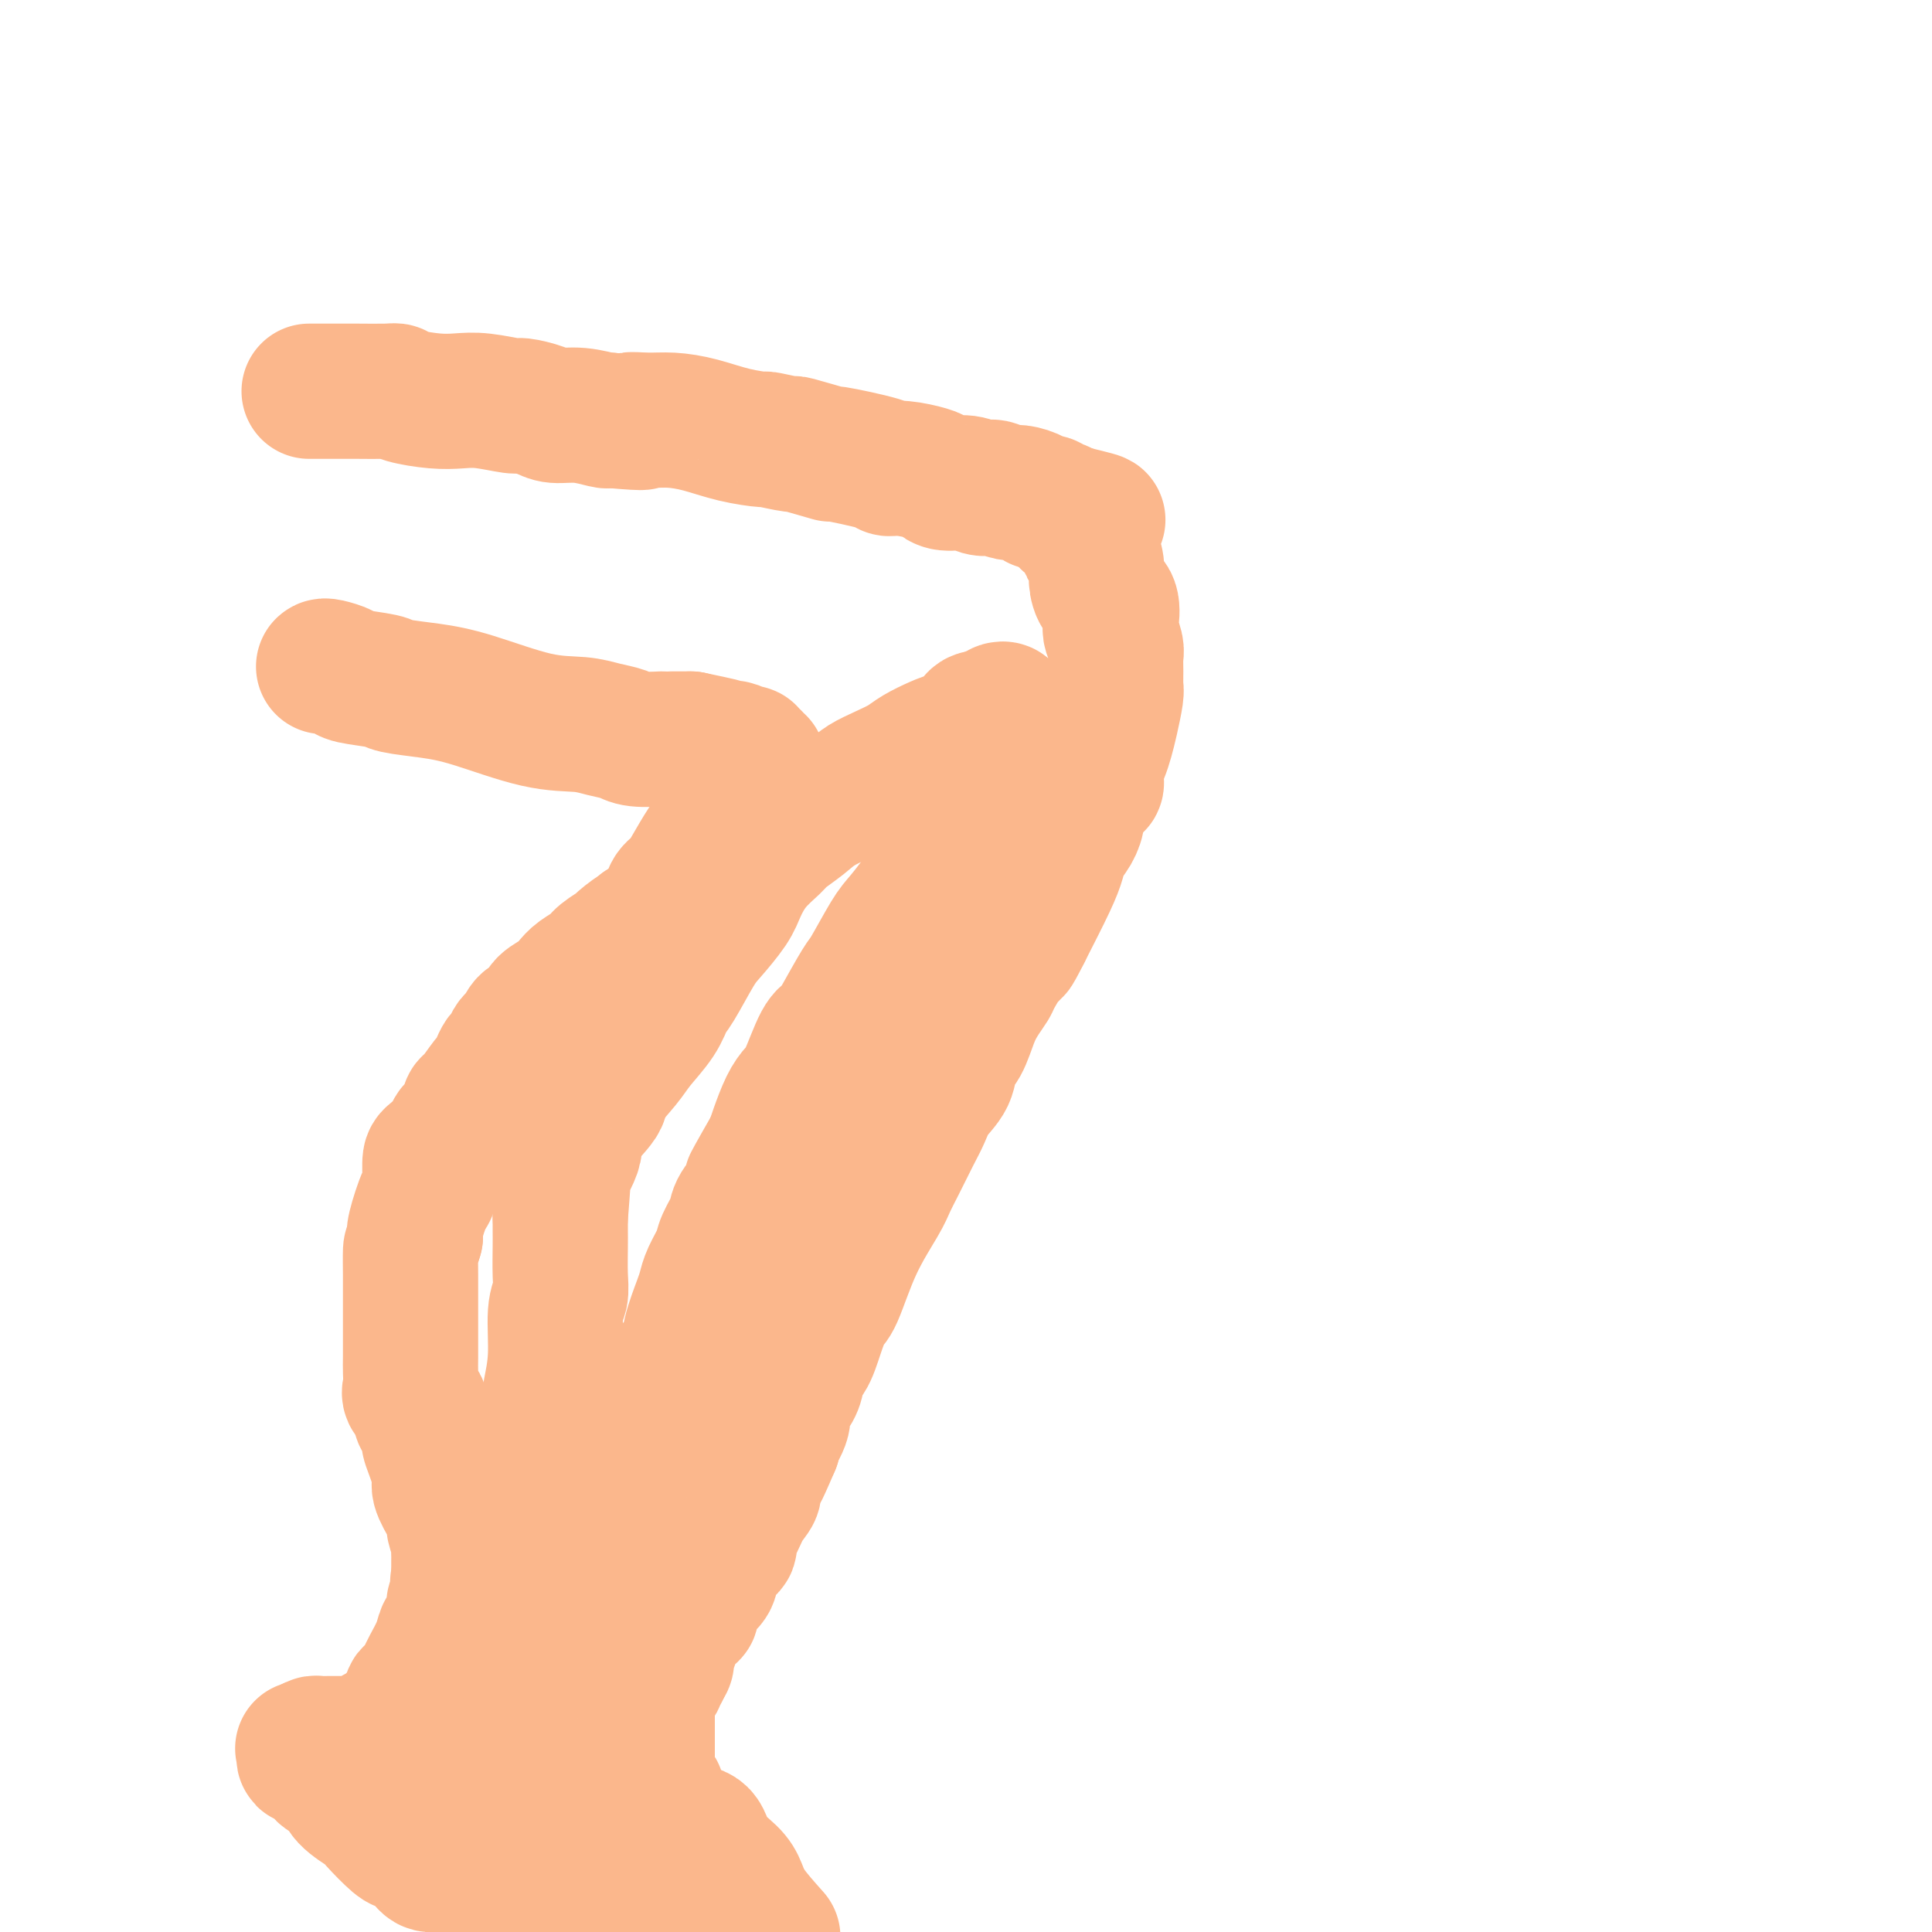 <svg viewBox='0 0 400 400' version='1.1' xmlns='http://www.w3.org/2000/svg' xmlns:xlink='http://www.w3.org/1999/xlink'><g fill='none' stroke='#FBB78C' stroke-width='28' stroke-linecap='round' stroke-linejoin='round'><path d='M64,81c0.740,0.000 1.480,0.000 2,0c0.520,-0.000 0.821,-0.000 1,0c0.179,0.000 0.237,0.000 1,0c0.763,-0.000 2.232,-0.001 3,0c0.768,0.001 0.835,0.003 1,0c0.165,-0.003 0.427,-0.011 2,0c1.573,0.011 4.458,0.042 6,0c1.542,-0.042 1.743,-0.156 2,0c0.257,0.156 0.570,0.582 2,1c1.430,0.418 3.977,0.829 6,1c2.023,0.171 3.522,0.101 5,0c1.478,-0.101 2.936,-0.233 5,0c2.064,0.233 4.735,0.832 6,1c1.265,0.168 1.124,-0.095 2,0c0.876,0.095 2.771,0.548 4,1c1.229,0.452 1.793,0.905 3,1c1.207,0.095 3.056,-0.167 5,0c1.944,0.167 3.984,0.762 5,1c1.016,0.238 1.008,0.119 1,0'/><path d='M126,87c10.603,0.926 6.111,0.240 5,0c-1.111,-0.240 1.157,-0.036 3,0c1.843,0.036 3.259,-0.097 5,0c1.741,0.097 3.807,0.423 6,1c2.193,0.577 4.514,1.406 7,2c2.486,0.594 5.139,0.952 6,1c0.861,0.048 -0.069,-0.213 1,0c1.069,0.213 4.137,0.901 5,1c0.863,0.099 -0.478,-0.390 1,0c1.478,0.390 5.776,1.659 7,2c1.224,0.341 -0.625,-0.245 1,0c1.625,0.245 6.725,1.322 9,2c2.275,0.678 1.724,0.956 2,1c0.276,0.044 1.379,-0.147 3,0c1.621,0.147 3.760,0.632 5,1c1.240,0.368 1.579,0.621 2,1c0.421,0.379 0.923,0.885 2,1c1.077,0.115 2.729,-0.161 4,0c1.271,0.161 2.159,0.760 3,1c0.841,0.240 1.634,0.119 2,0c0.366,-0.119 0.307,-0.238 1,0c0.693,0.238 2.140,0.833 3,1c0.860,0.167 1.134,-0.095 2,0c0.866,0.095 2.325,0.547 3,1c0.675,0.453 0.565,0.909 1,1c0.435,0.091 1.416,-0.182 2,0c0.584,0.182 0.773,0.818 1,1c0.227,0.182 0.494,-0.091 1,0c0.506,0.091 1.253,0.545 2,1'/><path d='M221,106c11.936,2.893 3.775,1.127 1,1c-2.775,-0.127 -0.165,1.387 1,2c1.165,0.613 0.886,0.327 1,1c0.114,0.673 0.621,2.306 1,3c0.379,0.694 0.631,0.449 1,1c0.369,0.551 0.856,1.899 1,3c0.144,1.101 -0.053,1.956 0,3c0.053,1.044 0.358,2.275 1,3c0.642,0.725 1.622,0.942 2,2c0.378,1.058 0.154,2.957 0,4c-0.154,1.043 -0.238,1.228 0,2c0.238,0.772 0.797,2.129 1,3c0.203,0.871 0.052,1.254 0,2c-0.052,0.746 -0.003,1.855 0,3c0.003,1.145 -0.040,2.326 0,3c0.040,0.674 0.165,0.840 0,2c-0.165,1.160 -0.618,3.313 -1,5c-0.382,1.687 -0.691,2.907 -1,4c-0.309,1.093 -0.616,2.058 -1,3c-0.384,0.942 -0.845,1.862 -1,3c-0.155,1.138 -0.005,2.496 0,3c0.005,0.504 -0.135,0.154 -1,1c-0.865,0.846 -2.455,2.886 -3,4c-0.545,1.114 -0.045,1.301 0,2c0.045,0.699 -0.367,1.911 -1,3c-0.633,1.089 -1.489,2.055 -2,3c-0.511,0.945 -0.676,1.870 -1,3c-0.324,1.130 -0.807,2.466 -2,5c-1.193,2.534 -3.097,6.267 -5,10'/><path d='M212,193c-2.759,5.490 -2.157,3.714 -2,3c0.157,-0.714 -0.132,-0.367 -1,1c-0.868,1.367 -2.315,3.752 -3,5c-0.685,1.248 -0.607,1.358 -1,2c-0.393,0.642 -1.255,1.816 -2,3c-0.745,1.184 -1.372,2.378 -2,4c-0.628,1.622 -1.257,3.673 -2,5c-0.743,1.327 -1.602,1.931 -2,3c-0.398,1.069 -0.337,2.603 -1,4c-0.663,1.397 -2.051,2.656 -3,4c-0.949,1.344 -1.459,2.771 -2,4c-0.541,1.229 -1.113,2.259 -2,4c-0.887,1.741 -2.090,4.193 -3,6c-0.910,1.807 -1.528,2.967 -2,4c-0.472,1.033 -0.798,1.937 -2,4c-1.202,2.063 -3.280,5.284 -5,9c-1.720,3.716 -3.081,7.926 -4,10c-0.919,2.074 -1.394,2.011 -2,3c-0.606,0.989 -1.341,3.030 -2,5c-0.659,1.970 -1.242,3.868 -2,5c-0.758,1.132 -1.690,1.498 -2,2c-0.310,0.502 0.000,1.140 0,2c-0.000,0.860 -0.312,1.943 -1,3c-0.688,1.057 -1.751,2.087 -2,3c-0.249,0.913 0.318,1.707 0,3c-0.318,1.293 -1.519,3.084 -2,4c-0.481,0.916 -0.240,0.958 0,1'/><path d='M160,299c-3.242,7.604 -2.847,6.115 -3,6c-0.153,-0.115 -0.854,1.143 -1,2c-0.146,0.857 0.263,1.313 0,2c-0.263,0.687 -1.199,1.605 -2,3c-0.801,1.395 -1.468,3.266 -2,4c-0.532,0.734 -0.930,0.329 -1,1c-0.070,0.671 0.189,2.416 0,3c-0.189,0.584 -0.825,0.007 -1,0c-0.175,-0.007 0.110,0.557 0,1c-0.110,0.443 -0.616,0.765 -1,1c-0.384,0.235 -0.646,0.381 -1,1c-0.354,0.619 -0.802,1.710 -1,2c-0.198,0.290 -0.148,-0.222 0,0c0.148,0.222 0.393,1.176 0,2c-0.393,0.824 -1.425,1.517 -2,2c-0.575,0.483 -0.694,0.757 -1,1c-0.306,0.243 -0.799,0.457 -1,1c-0.201,0.543 -0.110,1.416 0,2c0.110,0.584 0.241,0.878 0,1c-0.241,0.122 -0.852,0.072 -1,0c-0.148,-0.072 0.168,-0.167 0,0c-0.168,0.167 -0.819,0.597 -1,1c-0.181,0.403 0.110,0.780 0,1c-0.110,0.220 -0.621,0.283 -1,1c-0.379,0.717 -0.627,2.089 -1,3c-0.373,0.911 -0.870,1.361 -1,2c-0.130,0.639 0.106,1.468 0,2c-0.106,0.532 -0.553,0.766 -1,1'/><path d='M137,345c-3.499,7.277 -0.745,2.471 0,1c0.745,-1.471 -0.517,0.394 -1,1c-0.483,0.606 -0.186,-0.046 0,0c0.186,0.046 0.260,0.790 0,1c-0.260,0.210 -0.854,-0.112 -1,0c-0.146,0.112 0.157,0.660 0,1c-0.157,0.340 -0.774,0.472 -1,1c-0.226,0.528 -0.061,1.452 0,2c0.061,0.548 0.016,0.720 0,1c-0.016,0.280 -0.004,0.666 0,1c0.004,0.334 0.001,0.614 0,1c-0.001,0.386 -0.000,0.877 0,1c0.000,0.123 0.000,-0.121 0,0c-0.000,0.121 -0.000,0.606 0,1c0.000,0.394 0.000,0.696 0,1c-0.000,0.304 -0.000,0.610 0,1c0.000,0.390 0.000,0.865 0,1c-0.000,0.135 -0.000,-0.070 0,0c0.000,0.070 0.000,0.414 0,1c-0.000,0.586 -0.000,1.413 0,2c0.000,0.587 0.000,0.935 0,1c-0.000,0.065 -0.000,-0.151 0,0c0.000,0.151 0.000,0.669 0,1c-0.000,0.331 -0.000,0.474 0,1c0.000,0.526 0.000,1.436 0,2c-0.000,0.564 -0.000,0.782 0,1'/><path d='M134,369c-0.529,3.669 -0.352,0.842 0,0c0.352,-0.842 0.879,0.300 1,1c0.121,0.700 -0.164,0.957 0,1c0.164,0.043 0.776,-0.129 1,0c0.224,0.129 0.060,0.559 0,1c-0.060,0.441 -0.017,0.892 0,1c0.017,0.108 0.007,-0.129 0,0c-0.007,0.129 -0.012,0.622 0,1c0.012,0.378 0.042,0.640 0,1c-0.042,0.360 -0.155,0.817 0,1c0.155,0.183 0.577,0.091 1,0'/><path d='M137,376c0.451,1.322 0.079,1.125 0,1c-0.079,-0.125 0.137,-0.180 1,0c0.863,0.180 2.374,0.593 3,1c0.626,0.407 0.367,0.807 1,1c0.633,0.193 2.159,0.177 3,1c0.841,0.823 0.996,2.483 2,4c1.004,1.517 2.857,2.891 4,4c1.143,1.109 1.577,1.952 2,3c0.423,1.048 0.835,2.299 2,4c1.165,1.701 3.082,3.850 5,6'/><path d='M67,138c0.098,-0.089 0.196,-0.179 1,0c0.804,0.179 2.313,0.625 3,1c0.687,0.375 0.553,0.679 2,1c1.447,0.321 4.474,0.661 6,1c1.526,0.339 1.552,0.679 3,1c1.448,0.321 4.319,0.625 7,1c2.681,0.375 5.173,0.821 9,2c3.827,1.179 8.989,3.090 13,4c4.011,0.910 6.869,0.818 9,1c2.131,0.182 3.534,0.637 5,1c1.466,0.363 2.995,0.633 4,1c1.005,0.367 1.485,0.830 3,1c1.515,0.170 4.066,0.045 5,0c0.934,-0.045 0.251,-0.012 1,0c0.749,0.012 2.928,0.003 4,0c1.072,-0.003 1.036,-0.002 1,0'/><path d='M143,153c12.401,2.563 5.404,1.470 3,1c-2.404,-0.470 -0.215,-0.318 1,0c1.215,0.318 1.456,0.804 2,1c0.544,0.196 1.389,0.104 2,0c0.611,-0.104 0.986,-0.220 1,0c0.014,0.220 -0.332,0.776 0,1c0.332,0.224 1.343,0.116 2,0c0.657,-0.116 0.961,-0.241 1,0c0.039,0.241 -0.187,0.850 0,1c0.187,0.150 0.786,-0.157 1,0c0.214,0.157 0.043,0.777 0,1c-0.043,0.223 0.042,0.049 0,0c-0.042,-0.049 -0.212,0.028 0,0c0.212,-0.028 0.804,-0.161 1,0c0.196,0.161 -0.005,0.615 0,1c0.005,0.385 0.217,0.701 0,1c-0.217,0.299 -0.863,0.580 -1,1c-0.137,0.420 0.235,0.977 0,2c-0.235,1.023 -1.078,2.511 -2,4c-0.922,1.489 -1.923,2.980 -3,4c-1.077,1.020 -2.229,1.571 -3,2c-0.771,0.429 -1.160,0.736 -2,2c-0.840,1.264 -2.129,3.484 -3,5c-0.871,1.516 -1.322,2.329 -2,3c-0.678,0.671 -1.584,1.200 -2,2c-0.416,0.800 -0.343,1.869 -1,3c-0.657,1.131 -2.045,2.323 -3,3c-0.955,0.677 -1.478,0.838 -2,1'/><path d='M133,192c-3.298,3.982 -1.043,1.437 -1,1c0.043,-0.437 -2.128,1.234 -3,2c-0.872,0.766 -0.446,0.628 -1,1c-0.554,0.372 -2.086,1.254 -3,2c-0.914,0.746 -1.208,1.354 -2,2c-0.792,0.646 -2.082,1.328 -3,2c-0.918,0.672 -1.463,1.332 -2,2c-0.537,0.668 -1.065,1.344 -2,2c-0.935,0.656 -2.278,1.293 -3,2c-0.722,0.707 -0.823,1.485 -1,2c-0.177,0.515 -0.429,0.767 -1,1c-0.571,0.233 -1.463,0.448 -2,1c-0.537,0.552 -0.721,1.443 -1,2c-0.279,0.557 -0.652,0.782 -1,1c-0.348,0.218 -0.671,0.430 -1,1c-0.329,0.570 -0.663,1.497 -1,2c-0.337,0.503 -0.675,0.580 -1,1c-0.325,0.420 -0.637,1.182 -1,2c-0.363,0.818 -0.779,1.693 -1,2c-0.221,0.307 -0.249,0.046 -1,1c-0.751,0.954 -2.227,3.122 -3,4c-0.773,0.878 -0.844,0.466 -1,1c-0.156,0.534 -0.396,2.012 -1,3c-0.604,0.988 -1.573,1.484 -2,2c-0.427,0.516 -0.312,1.051 -1,2c-0.688,0.949 -2.178,2.314 -3,3c-0.822,0.686 -0.977,0.695 -1,2c-0.023,1.305 0.087,3.907 0,5c-0.087,1.093 -0.369,0.679 -1,2c-0.631,1.321 -1.609,4.377 -2,6c-0.391,1.623 -0.196,1.811 0,2'/><path d='M86,256c-0.845,3.042 -0.959,2.146 -1,3c-0.041,0.854 -0.011,3.459 0,5c0.011,1.541 0.003,2.019 0,3c-0.003,0.981 -0.001,2.464 0,4c0.001,1.536 0.001,3.125 0,4c-0.001,0.875 -0.002,1.035 0,2c0.002,0.965 0.008,2.734 0,4c-0.008,1.266 -0.031,2.030 0,3c0.031,0.970 0.116,2.145 0,3c-0.116,0.855 -0.433,1.390 0,2c0.433,0.610 1.616,1.296 2,2c0.384,0.704 -0.033,1.424 0,2c0.033,0.576 0.515,1.006 1,2c0.485,0.994 0.974,2.553 1,3c0.026,0.447 -0.409,-0.217 0,1c0.409,1.217 1.664,4.317 2,6c0.336,1.683 -0.246,1.950 0,3c0.246,1.050 1.320,2.882 2,4c0.680,1.118 0.967,1.522 1,2c0.033,0.478 -0.187,1.031 0,2c0.187,0.969 0.782,2.353 1,3c0.218,0.647 0.058,0.555 0,1c-0.058,0.445 -0.016,1.425 0,2c0.016,0.575 0.004,0.746 0,1c-0.004,0.254 -0.001,0.593 0,1c0.001,0.407 0.000,0.882 0,1c-0.000,0.118 -0.000,-0.122 0,0c0.000,0.122 0.000,0.606 0,1c-0.000,0.394 -0.000,0.697 0,1'/><path d='M95,327c1.552,6.363 0.431,2.270 0,1c-0.431,-1.270 -0.171,0.283 0,1c0.171,0.717 0.253,0.596 0,1c-0.253,0.404 -0.840,1.331 -1,2c-0.160,0.669 0.108,1.079 0,2c-0.108,0.921 -0.592,2.354 -1,3c-0.408,0.646 -0.739,0.504 -1,1c-0.261,0.496 -0.451,1.630 -1,3c-0.549,1.370 -1.456,2.976 -2,4c-0.544,1.024 -0.723,1.467 -1,2c-0.277,0.533 -0.652,1.157 -1,2c-0.348,0.843 -0.671,1.903 -1,2c-0.329,0.097 -0.666,-0.771 -1,0c-0.334,0.771 -0.666,3.181 -1,4c-0.334,0.819 -0.671,0.047 -1,0c-0.329,-0.047 -0.651,0.631 -1,1c-0.349,0.369 -0.726,0.428 -1,1c-0.274,0.572 -0.444,1.656 -1,2c-0.556,0.344 -1.496,-0.051 -2,0c-0.504,0.051 -0.572,0.550 -1,1c-0.428,0.450 -1.218,0.853 -2,1c-0.782,0.147 -1.557,0.039 -2,0c-0.443,-0.039 -0.552,-0.010 -1,0c-0.448,0.010 -1.233,0.002 -2,0c-0.767,-0.002 -1.515,0.002 -2,0c-0.485,-0.002 -0.707,-0.011 -1,0c-0.293,0.011 -0.656,0.041 -1,0c-0.344,-0.041 -0.670,-0.155 -1,0c-0.330,0.155 -0.665,0.577 -1,1'/><path d='M64,362c-1.930,0.111 -1.256,-0.112 -1,0c0.256,0.112 0.094,0.558 0,1c-0.094,0.442 -0.120,0.880 0,1c0.120,0.120 0.386,-0.079 1,0c0.614,0.079 1.576,0.434 2,1c0.424,0.566 0.310,1.343 1,2c0.690,0.657 2.185,1.196 3,2c0.815,0.804 0.952,1.874 2,3c1.048,1.126 3.009,2.307 4,3c0.991,0.693 1.014,0.898 2,2c0.986,1.102 2.936,3.102 4,4c1.064,0.898 1.241,0.695 2,1c0.759,0.305 2.099,1.119 3,2c0.901,0.881 1.362,1.831 2,2c0.638,0.169 1.451,-0.441 3,0c1.549,0.441 3.833,1.933 5,3c1.167,1.067 1.218,1.708 2,2c0.782,0.292 2.295,0.236 4,1c1.705,0.764 3.601,2.349 5,3c1.399,0.651 2.300,0.368 4,1c1.700,0.632 4.200,2.181 6,3c1.800,0.819 2.900,0.910 4,1'/><path d='M135,399c0.436,0.416 0.873,0.832 0,0c-0.873,-0.832 -3.055,-2.912 -4,-4c-0.945,-1.088 -0.652,-1.183 -1,-2c-0.348,-0.817 -1.338,-2.355 -3,-4c-1.662,-1.645 -3.996,-3.397 -5,-5c-1.004,-1.603 -0.677,-3.058 -2,-5c-1.323,-1.942 -4.298,-4.372 -6,-6c-1.702,-1.628 -2.133,-2.453 -3,-4c-0.867,-1.547 -2.170,-3.814 -3,-5c-0.830,-1.186 -1.186,-1.290 -2,-2c-0.814,-0.710 -2.087,-2.026 -3,-3c-0.913,-0.974 -1.467,-1.605 -2,-2c-0.533,-0.395 -1.046,-0.554 -2,-1c-0.954,-0.446 -2.350,-1.177 -3,-2c-0.650,-0.823 -0.553,-1.736 -1,-2c-0.447,-0.264 -1.436,0.121 -2,0c-0.564,-0.121 -0.702,-0.750 -1,-1c-0.298,-0.250 -0.757,-0.123 -1,0c-0.243,0.123 -0.271,0.240 0,1c0.271,0.760 0.842,2.163 2,3c1.158,0.837 2.902,1.110 4,2c1.098,0.890 1.550,2.399 2,3c0.450,0.601 0.897,0.294 2,1c1.103,0.706 2.863,2.426 4,3c1.137,0.574 1.652,0.001 2,0c0.348,-0.001 0.528,0.571 1,1c0.472,0.429 1.236,0.714 2,1'/><path d='M110,366c2.630,2.429 0.705,1.502 0,1c-0.705,-0.502 -0.189,-0.578 0,-1c0.189,-0.422 0.052,-1.189 0,-2c-0.052,-0.811 -0.018,-1.667 0,-3c0.018,-1.333 0.020,-3.142 0,-5c-0.020,-1.858 -0.061,-3.766 0,-5c0.061,-1.234 0.223,-1.796 0,-3c-0.223,-1.204 -0.830,-3.052 -1,-5c-0.170,-1.948 0.097,-3.998 0,-5c-0.097,-1.002 -0.558,-0.956 0,-4c0.558,-3.044 2.136,-9.176 3,-15c0.864,-5.824 1.015,-11.339 1,-14c-0.015,-2.661 -0.196,-2.468 0,-3c0.196,-0.532 0.770,-1.787 1,-4c0.230,-2.213 0.118,-5.382 0,-7c-0.118,-1.618 -0.242,-1.683 0,-3c0.242,-1.317 0.849,-3.886 1,-7c0.151,-3.114 -0.156,-6.773 0,-9c0.156,-2.227 0.774,-3.022 1,-4c0.226,-0.978 0.061,-2.138 0,-4c-0.061,-1.862 -0.016,-4.424 0,-6c0.016,-1.576 0.005,-2.164 0,-3c-0.005,-0.836 -0.002,-1.918 0,-3'/><path d='M116,252c1.111,-13.768 0.388,-7.188 0,-5c-0.388,2.188 -0.443,-0.015 0,-2c0.443,-1.985 1.383,-3.750 2,-5c0.617,-1.250 0.910,-1.983 1,-3c0.090,-1.017 -0.025,-2.318 1,-4c1.025,-1.682 3.188,-3.744 4,-5c0.812,-1.256 0.273,-1.705 1,-3c0.727,-1.295 2.721,-3.434 4,-5c1.279,-1.566 1.844,-2.559 3,-4c1.156,-1.441 2.902,-3.332 4,-5c1.098,-1.668 1.548,-3.114 2,-4c0.452,-0.886 0.908,-1.211 2,-3c1.092,-1.789 2.822,-5.041 4,-7c1.178,-1.959 1.804,-2.626 3,-4c1.196,-1.374 2.962,-3.455 4,-5c1.038,-1.545 1.348,-2.552 2,-4c0.652,-1.448 1.645,-3.335 3,-5c1.355,-1.665 3.073,-3.107 4,-4c0.927,-0.893 1.062,-1.236 2,-2c0.938,-0.764 2.680,-1.948 4,-3c1.320,-1.052 2.219,-1.973 4,-3c1.781,-1.027 4.443,-2.162 6,-3c1.557,-0.838 2.010,-1.380 3,-2c0.990,-0.620 2.519,-1.318 4,-2c1.481,-0.682 2.914,-1.346 4,-2c1.086,-0.654 1.824,-1.297 3,-2c1.176,-0.703 2.790,-1.467 4,-2c1.210,-0.533 2.015,-0.833 3,-1c0.985,-0.167 2.150,-0.199 3,-1c0.850,-0.801 1.386,-2.372 2,-3c0.614,-0.628 1.307,-0.314 2,0'/><path d='M204,149c5.437,-3.026 2.030,-1.591 1,-1c-1.030,0.591 0.316,0.340 1,0c0.684,-0.340 0.705,-0.767 1,-1c0.295,-0.233 0.864,-0.272 1,0c0.136,0.272 -0.162,0.855 0,1c0.162,0.145 0.783,-0.148 1,0c0.217,0.148 0.029,0.739 0,1c-0.029,0.261 0.100,0.193 0,1c-0.100,0.807 -0.427,2.488 -1,4c-0.573,1.512 -1.390,2.856 -2,4c-0.610,1.144 -1.014,2.089 -2,4c-0.986,1.911 -2.555,4.790 -4,7c-1.445,2.210 -2.765,3.752 -4,6c-1.235,2.248 -2.384,5.202 -4,8c-1.616,2.798 -3.700,5.438 -5,7c-1.300,1.562 -1.815,2.044 -3,4c-1.185,1.956 -3.040,5.387 -4,7c-0.960,1.613 -1.023,1.409 -2,3c-0.977,1.591 -2.866,4.978 -4,7c-1.134,2.022 -1.511,2.678 -2,3c-0.489,0.322 -1.090,0.309 -2,2c-0.910,1.691 -2.128,5.086 -3,7c-0.872,1.914 -1.399,2.348 -2,3c-0.601,0.652 -1.277,1.522 -2,3c-0.723,1.478 -1.492,3.565 -2,5c-0.508,1.435 -0.754,2.217 -1,3'/><path d='M160,237c-7.822,13.659 -3.376,6.305 -2,4c1.376,-2.305 -0.318,0.439 -1,2c-0.682,1.561 -0.353,1.939 -1,3c-0.647,1.061 -2.271,2.804 -3,4c-0.729,1.196 -0.563,1.843 -1,3c-0.437,1.157 -1.478,2.824 -2,4c-0.522,1.176 -0.525,1.862 -1,3c-0.475,1.138 -1.420,2.730 -2,4c-0.580,1.270 -0.793,2.219 -1,3c-0.207,0.781 -0.406,1.393 -1,3c-0.594,1.607 -1.581,4.208 -2,6c-0.419,1.792 -0.270,2.773 -1,4c-0.730,1.227 -2.339,2.700 -3,4c-0.661,1.300 -0.374,2.428 -1,4c-0.626,1.572 -2.166,3.587 -3,5c-0.834,1.413 -0.963,2.224 -1,3c-0.037,0.776 0.016,1.517 -1,3c-1.016,1.483 -3.102,3.707 -4,5c-0.898,1.293 -0.608,1.653 -1,3c-0.392,1.347 -1.467,3.680 -2,5c-0.533,1.320 -0.525,1.627 -1,2c-0.475,0.373 -1.434,0.810 -2,2c-0.566,1.190 -0.740,3.131 -1,4c-0.260,0.869 -0.606,0.667 -1,1c-0.394,0.333 -0.837,1.202 -1,2c-0.163,0.798 -0.047,1.524 0,2c0.047,0.476 0.024,0.702 0,1c-0.024,0.298 -0.048,0.667 0,1c0.048,0.333 0.167,0.628 0,1c-0.167,0.372 -0.619,0.821 -1,1c-0.381,0.179 -0.690,0.090 -1,0'/></g>
</svg>